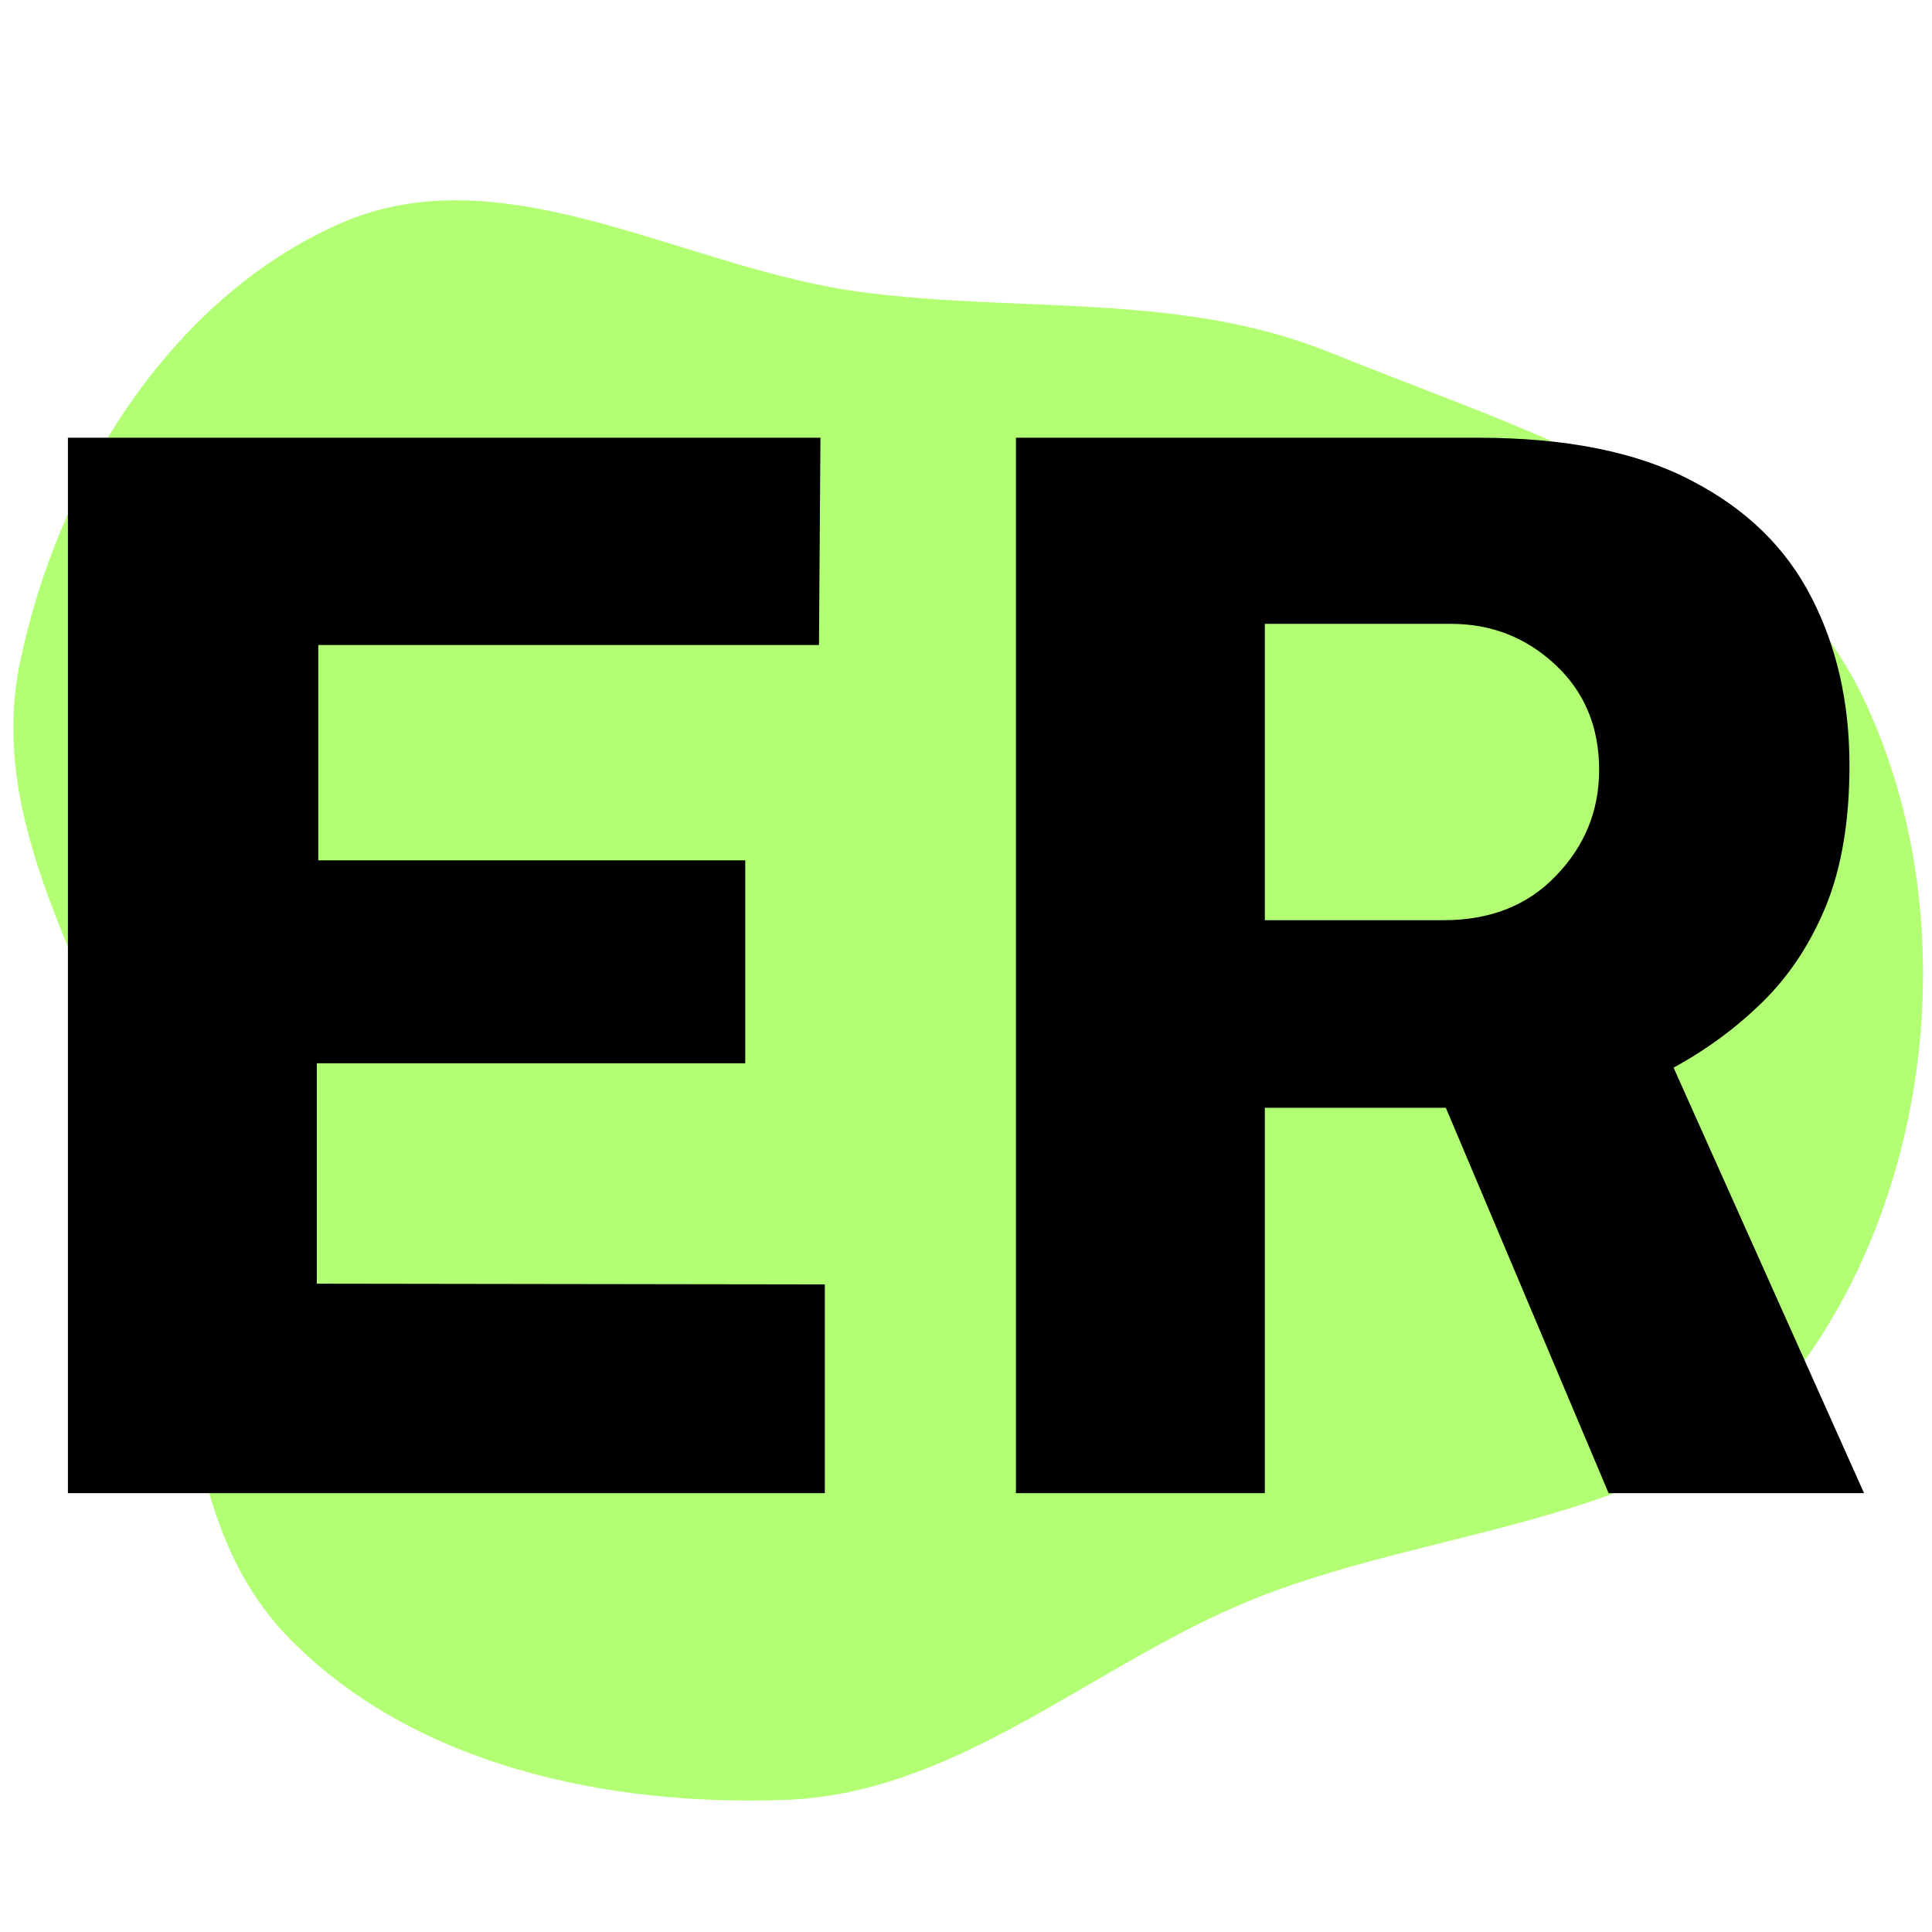 <svg fill="none" height="256" viewBox="0 0 256 256" width="256" xmlns="http://www.w3.org/2000/svg" xmlns:xlink="http://www.w3.org/1999/xlink"><clipPath id="a"><path d="m0 0h256v256h-256z"/></clipPath><g clip-path="url(#a)"><path clip-rule="evenodd" d="m19.765 153.288c-6.168-22.221-21.778-42.686-17.165-65.271 4.94-24.181 19.881-48.434 42.424-58.382 21.833-9.636 45.596 6.009 69.267 9.09 21.175 2.756 42.18-.027 61.98 7.995 26.625 10.787 58.169 19.775 70.595 45.716 12.872 26.874 9.824 62.401-7.072 86.904-16.116 23.372-49.948 22.177-75.955 33.503-20.412 8.889-37.641 24.879-59.894 25.659-23.495.824-48.926-4.514-65.473-21.264-15.992-16.188-12.617-42.013-18.706-63.95z" fill="#b3ff74" fill-rule="evenodd"/><g fill="#000"><path d="m134.617 197.851v-139.851h61.221c11.67 0 21.116 1.902 28.337 5.706 7.222 3.74 12.509 8.898 15.861 15.475 3.353 6.512 5.03 13.927 5.03 22.244 0 7.286-1.032 13.476-3.095 18.57-2.063 5.029-4.868 9.284-8.414 12.766-3.482 3.417-7.415 6.319-11.8 8.704l25.243 56.386h-33.85l-21.568-51.066h-23.985v51.066zm32.98-75.922h23.695c6.19 0 11.154-1.967 14.894-5.9 3.804-3.933 5.706-8.607 5.706-14.023 0-5.674-1.934-10.317-5.803-13.928-3.868-3.611-8.478-5.416-13.83-5.416h-24.662z"/><path d="m9 197.851v-139.851h99.714l-.194 27.467h-66.347v28.531h56.578v26.887h-56.772v29.208l67.314.097v27.661z"/></g></g></svg>